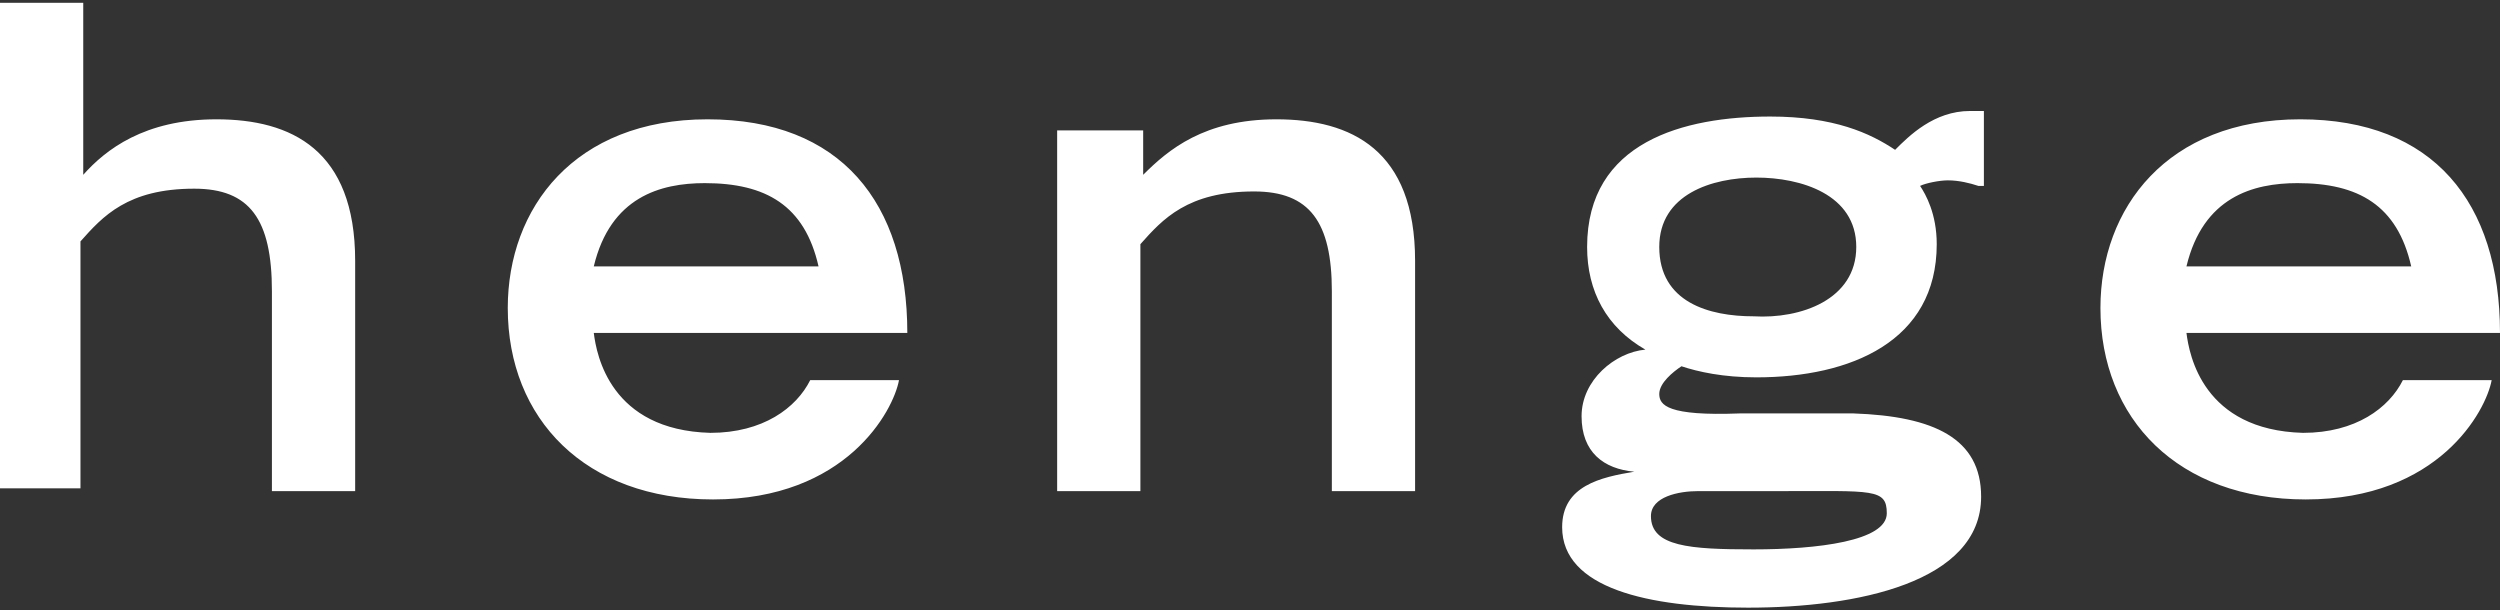 <svg viewBox="0 0 90.1 22" xmlns="http://www.w3.org/2000/svg"><rect x="0" y="0" width="90.1" height="22" fill="#333333" stroke="none"/><path d="M0 .1h3v6.2c.8-.9 2.2-2 4.8-2 2.7 0 5 1.1 5 5.1v8.3h-3v-7.2C9.8 7.9 9 6.8 7 6.8c-2.4 0-3.3 1-4.1 1.9v8.9H0zm32.4 13.6c-.2 1.1-1.9 4.3-6.7 4.3-4.6 0-7.4-2.9-7.4-6.9 0-3.6 2.4-6.8 7.2-6.8s7.2 3 7.2 7.7H21.4c.1.8.6 3.5 4.2 3.6 1.9 0 3.1-.9 3.6-1.9zm-2.9-4.1c-.5-2.2-1.9-3-4.1-3-1.6 0-3.4.5-4 3zm8.8-4.9h2.9v1.6c.9-.9 2.2-2 4.8-2 2.7 0 5 1.1 5 5.1v8.3h-3v-7.2c0-2.5-.8-3.6-2.8-3.6-2.4 0-3.3 1-4.1 1.9v8.9h-3v-13zm33 2c-.3-.1-.7-.2-1.1-.2-.3 0-.8.1-1 .2.2.3.6 1 .6 2.1 0 3.5-3.1 4.8-6.5 4.8-1.2 0-2.1-.2-2.7-.4-.3.2-.8.6-.8 1s.3.8 2.9.7h4.1c2.9.1 4.6.9 4.6 3 0 3.1-4.5 4-8.4 4-3.6 0-6.7-.7-6.7-2.9 0-1.5 1.4-1.8 2.6-2-1.1-.1-1.9-.7-1.9-2s1.2-2.3 2.3-2.4c-1.4-.8-2.1-2.1-2.1-3.7 0-3.8 3.5-4.7 6.6-4.7 2.3 0 3.6.6 4.5 1.2.5-.5 1.4-1.4 2.7-1.4h.5v2.7zm-10.1 11c-.7 0-1.7.2-1.7.9 0 1.1 1.4 1.2 3.7 1.2s4.8-.3 4.8-1.3c0-.9-.5-.8-3.8-.8zm5.7-8.8c0-1.9-2-2.5-3.6-2.5s-3.5.6-3.5 2.5c0 2 1.8 2.5 3.4 2.5 1.7.1 3.7-.6 3.7-2.5zm22.9 4.8c-.2 1.1-1.9 4.3-6.7 4.3-4.6 0-7.4-2.9-7.4-6.9 0-3.6 2.4-6.8 7.2-6.8s7.2 3 7.2 7.7H78.8c.1.8.6 3.5 4.2 3.6 1.9 0 3.1-.9 3.6-1.9zm-2.9-4.1c-.5-2.2-1.9-3-4.1-3-1.6 0-3.4.5-4 3z" fill="#fff"/></svg>